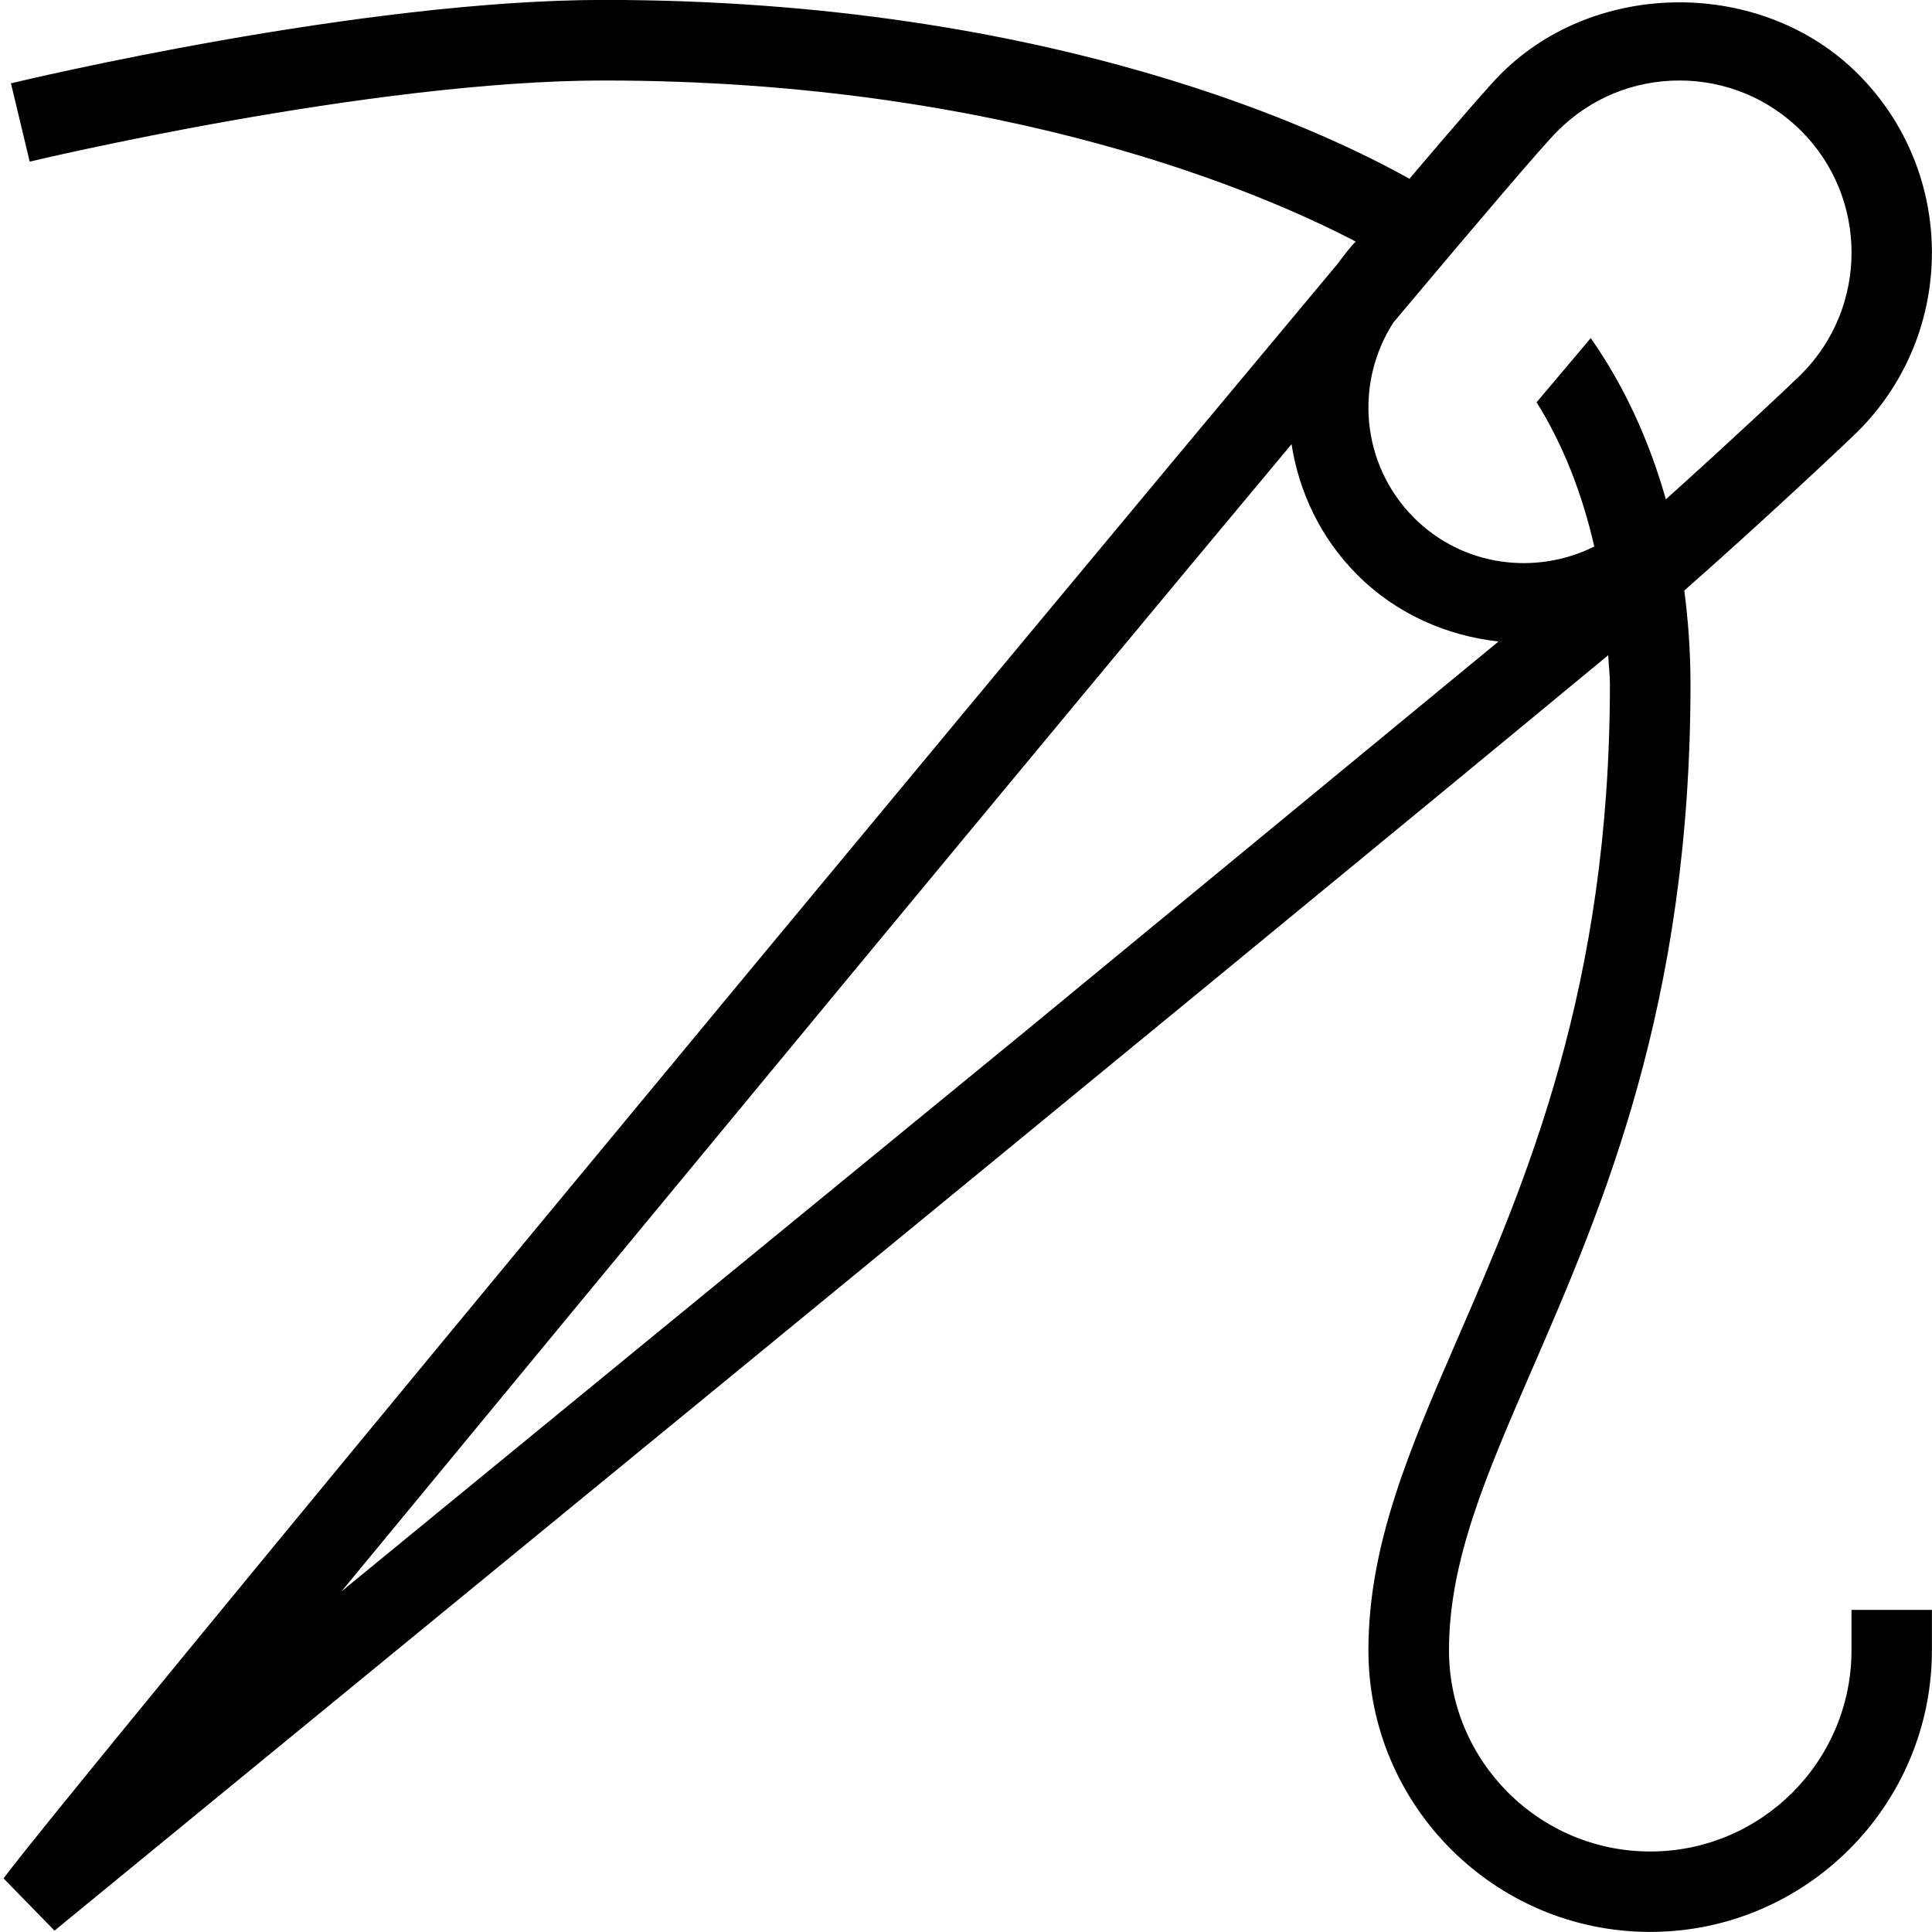 <svg data-name="Layer 1" xmlns="http://www.w3.org/2000/svg" viewBox="0 0 24 24" id="Layer_1"><path d="m23 20v.5c0 1.378-1.121 2.5-2.5 2.5s-2.5-1.122-2.5-2.5c0-1.11.456-2.162 1.034-3.494.876-2.019 1.966-4.532 1.966-8.506 0-.401-.028-.788-.077-1.164.948-.834 2.008-1.83 2.158-1.979 1.224-1.224 1.224-3.214 0-4.438-1.185-1.186-3.252-1.187-4.438 0-.135.135-.54.602-1.135 1.302-.992-.558-4.415-2.222-10.008-2.222-3.024.001-7.188.994-7.364 1.036l.233.973c.042-.01 4.226-1.008 7.13-1.008 5.018 0 8.245 1.426 9.342 2.001-.086.087-.155.184-.227.279-4.936 5.905-15.773 18.981-16.57 20.054l.633.649c1.243-1.023 14.521-11.887 19.301-15.844.005.121.021.235.021.36 0 3.767-1.044 6.174-1.883 8.108-.6 1.381-1.117 2.575-1.117 3.892 0 1.93 1.57 3.5 3.5 3.5s3.5-1.57 3.5-3.5v-.5h-1zm-3.65-18.374c.404-.404.941-.626 1.512-.626s1.108.222 1.513.626c.834.833.834 2.19 0 3.024-.118.118-.891.843-1.681 1.553-.209-.739-.52-1.412-.933-2.003-.199.235-.424.501-.673.797.33.528.565 1.131.717 1.792-.727.362-1.632.25-2.239-.356-.659-.659-.743-1.677-.255-2.429 1.103-1.313 1.855-2.195 2.038-2.377zm-6.6 11.174c-2.931 2.399-6.109 5.003-8.508 6.969 3.912-4.744 8.672-10.503 11.802-14.251.093.594.36 1.165.816 1.622.49.49 1.114.758 1.755.829z"></path></svg>